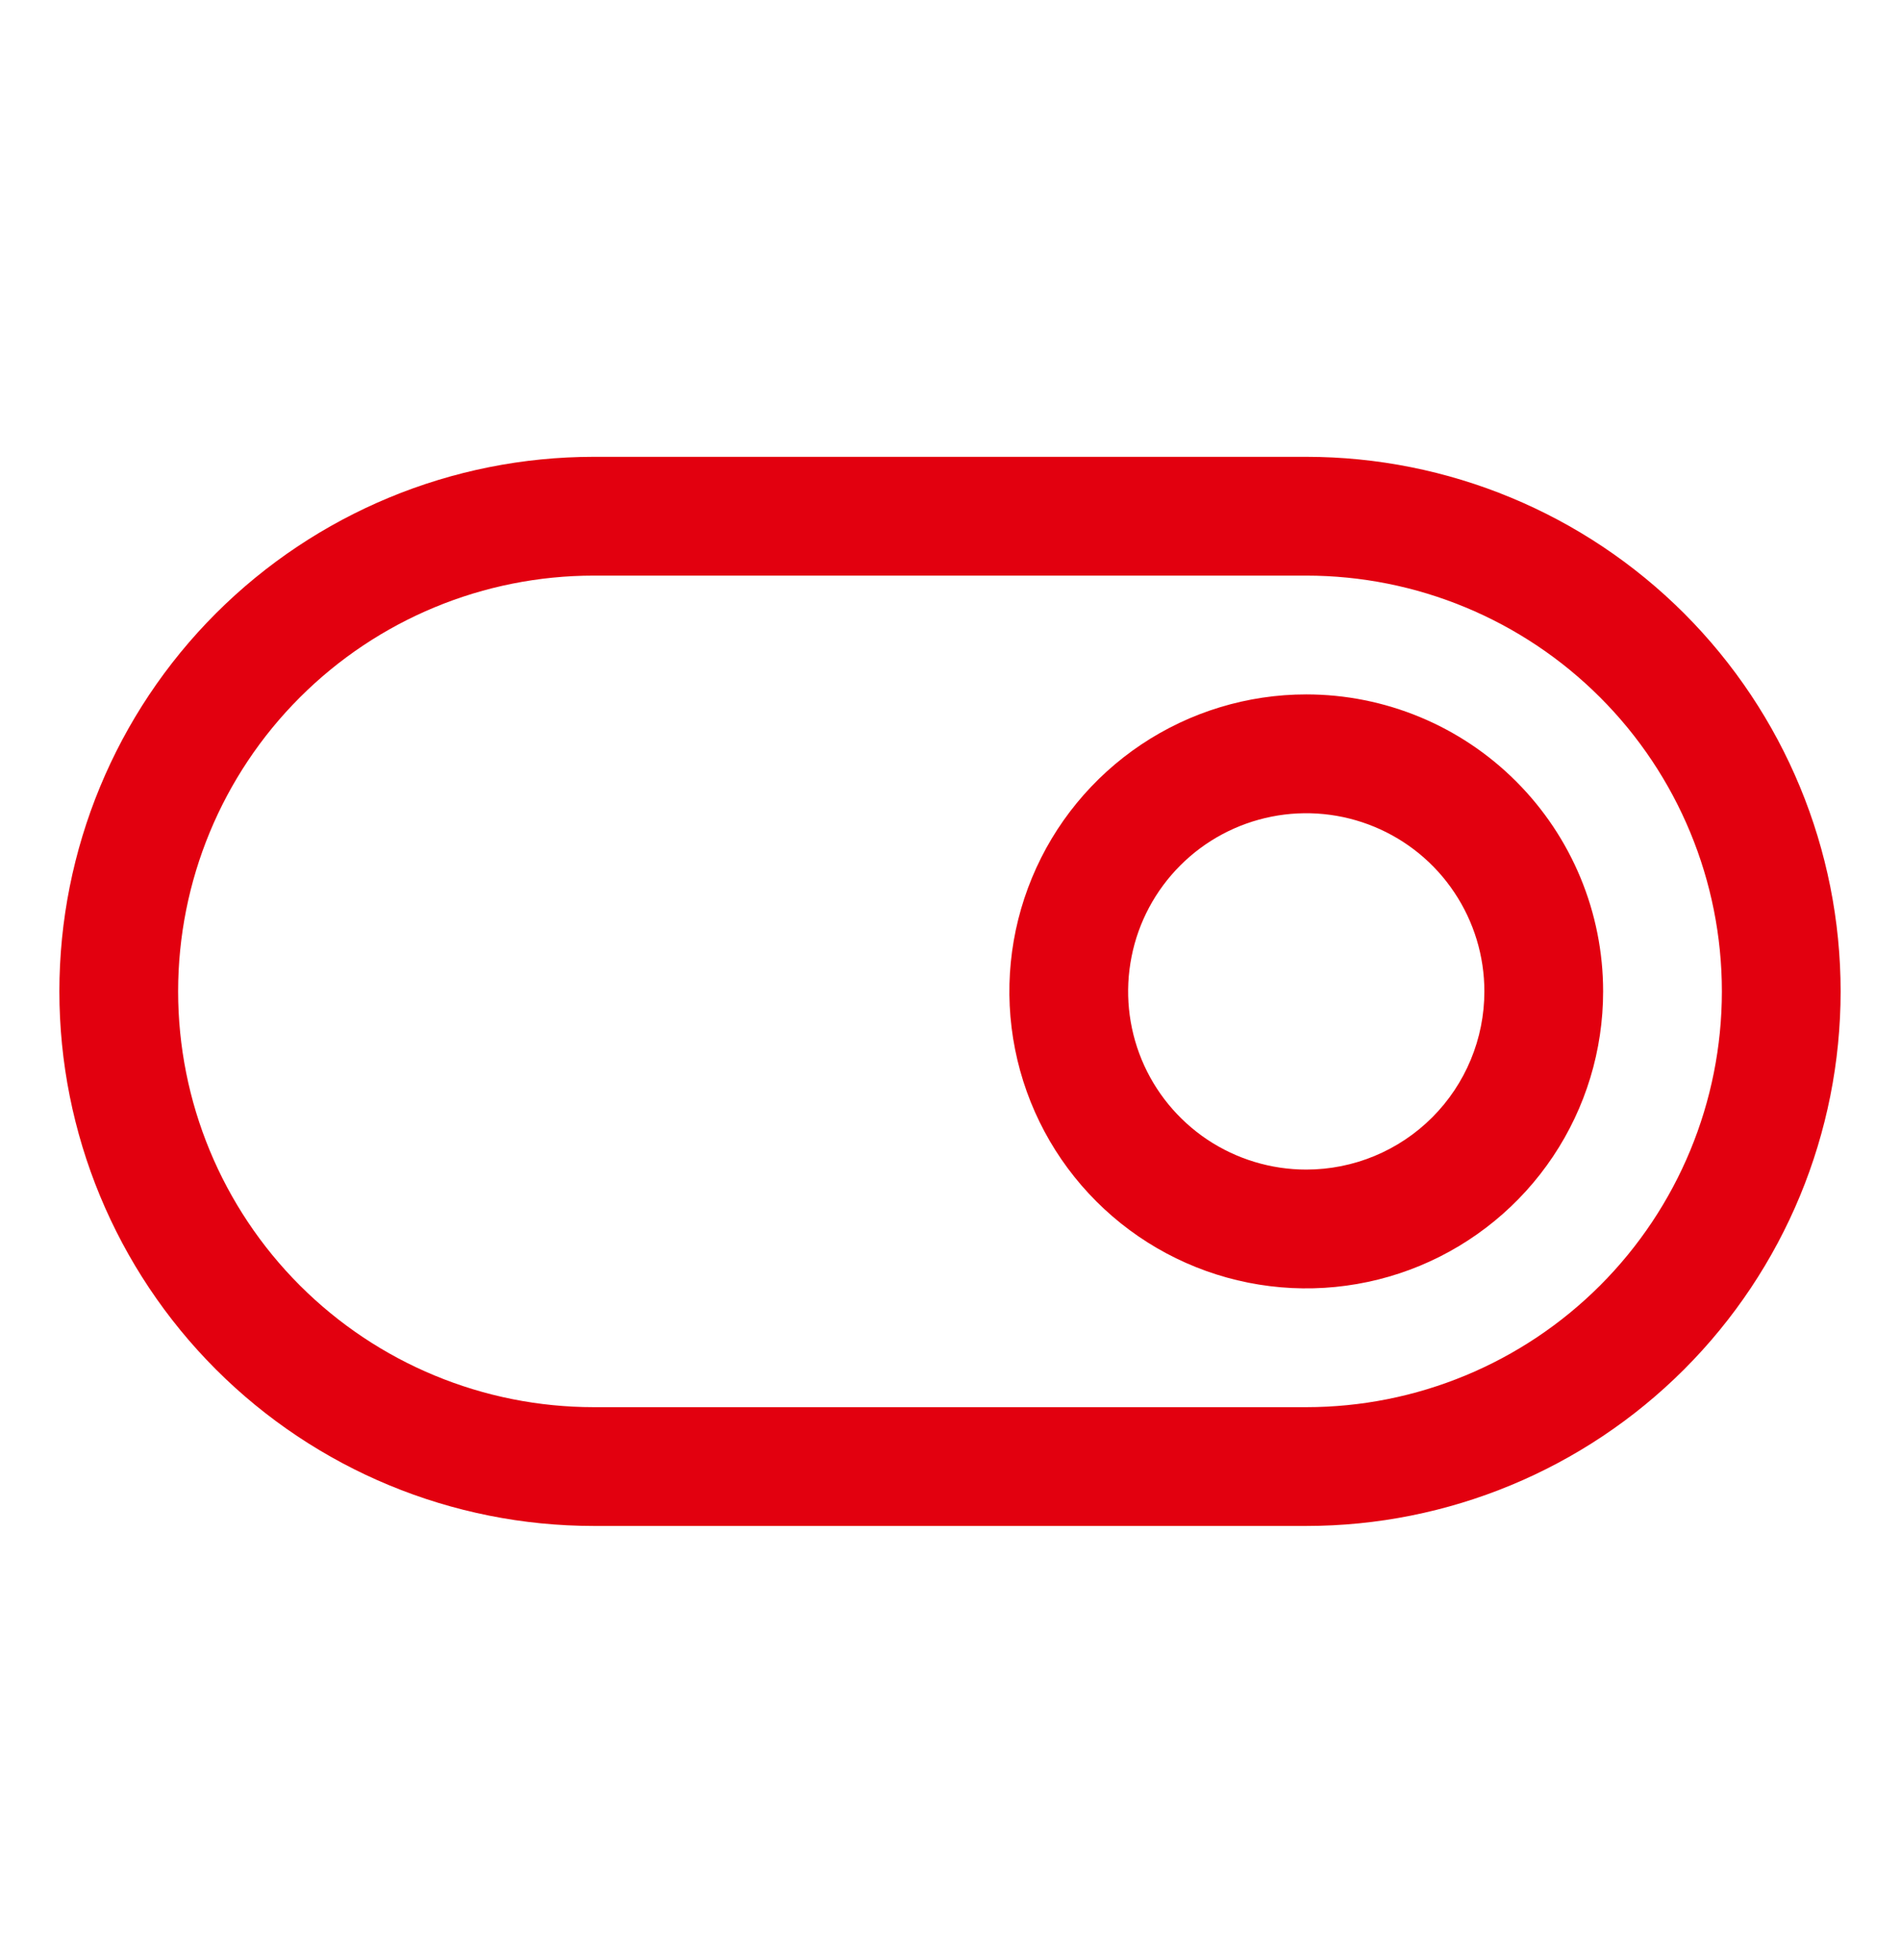 <svg width="32" height="33" viewBox="0 0 32 33" fill="none" xmlns="http://www.w3.org/2000/svg">
<path d="M22 7.691H10C7.613 7.691 5.324 8.64 3.636 10.327C1.948 12.015 1 14.305 1 16.691C1 19.078 1.948 21.367 3.636 23.055C5.324 24.743 7.613 25.691 10 25.691H22C24.387 25.691 26.676 24.743 28.364 23.055C30.052 21.367 31 19.078 31 16.691C31 14.305 30.052 12.015 28.364 10.327C26.676 8.64 24.387 7.691 22 7.691ZM22 23.691H10C8.143 23.691 6.363 22.954 5.05 21.641C3.737 20.328 3 18.548 3 16.691C3 14.835 3.737 13.054 5.05 11.742C6.363 10.429 8.143 9.691 10 9.691H22C23.857 9.691 25.637 10.429 26.95 11.742C28.262 13.054 29 14.835 29 16.691C29 18.548 28.262 20.328 26.95 21.641C25.637 22.954 23.857 23.691 22 23.691ZM22 11.691C21.011 11.691 20.044 11.985 19.222 12.534C18.4 13.084 17.759 13.864 17.381 14.778C17.002 15.692 16.903 16.697 17.096 17.667C17.289 18.637 17.765 19.528 18.465 20.227C19.164 20.926 20.055 21.402 21.024 21.595C21.994 21.788 23 21.689 23.913 21.311C24.827 20.932 25.608 20.291 26.157 19.469C26.707 18.647 27 17.68 27 16.691C27 15.365 26.473 14.094 25.535 13.156C24.598 12.218 23.326 11.691 22 11.691ZM22 19.691C21.407 19.691 20.827 19.515 20.333 19.186C19.84 18.856 19.455 18.388 19.228 17.84C19.001 17.291 18.942 16.688 19.058 16.106C19.173 15.524 19.459 14.99 19.879 14.57C20.298 14.15 20.833 13.865 21.415 13.749C21.997 13.633 22.6 13.693 23.148 13.92C23.696 14.147 24.165 14.531 24.494 15.025C24.824 15.518 25 16.098 25 16.691C25 17.487 24.684 18.25 24.121 18.813C23.559 19.375 22.796 19.691 22 19.691Z" fill="#E2000F"/>
</svg>
